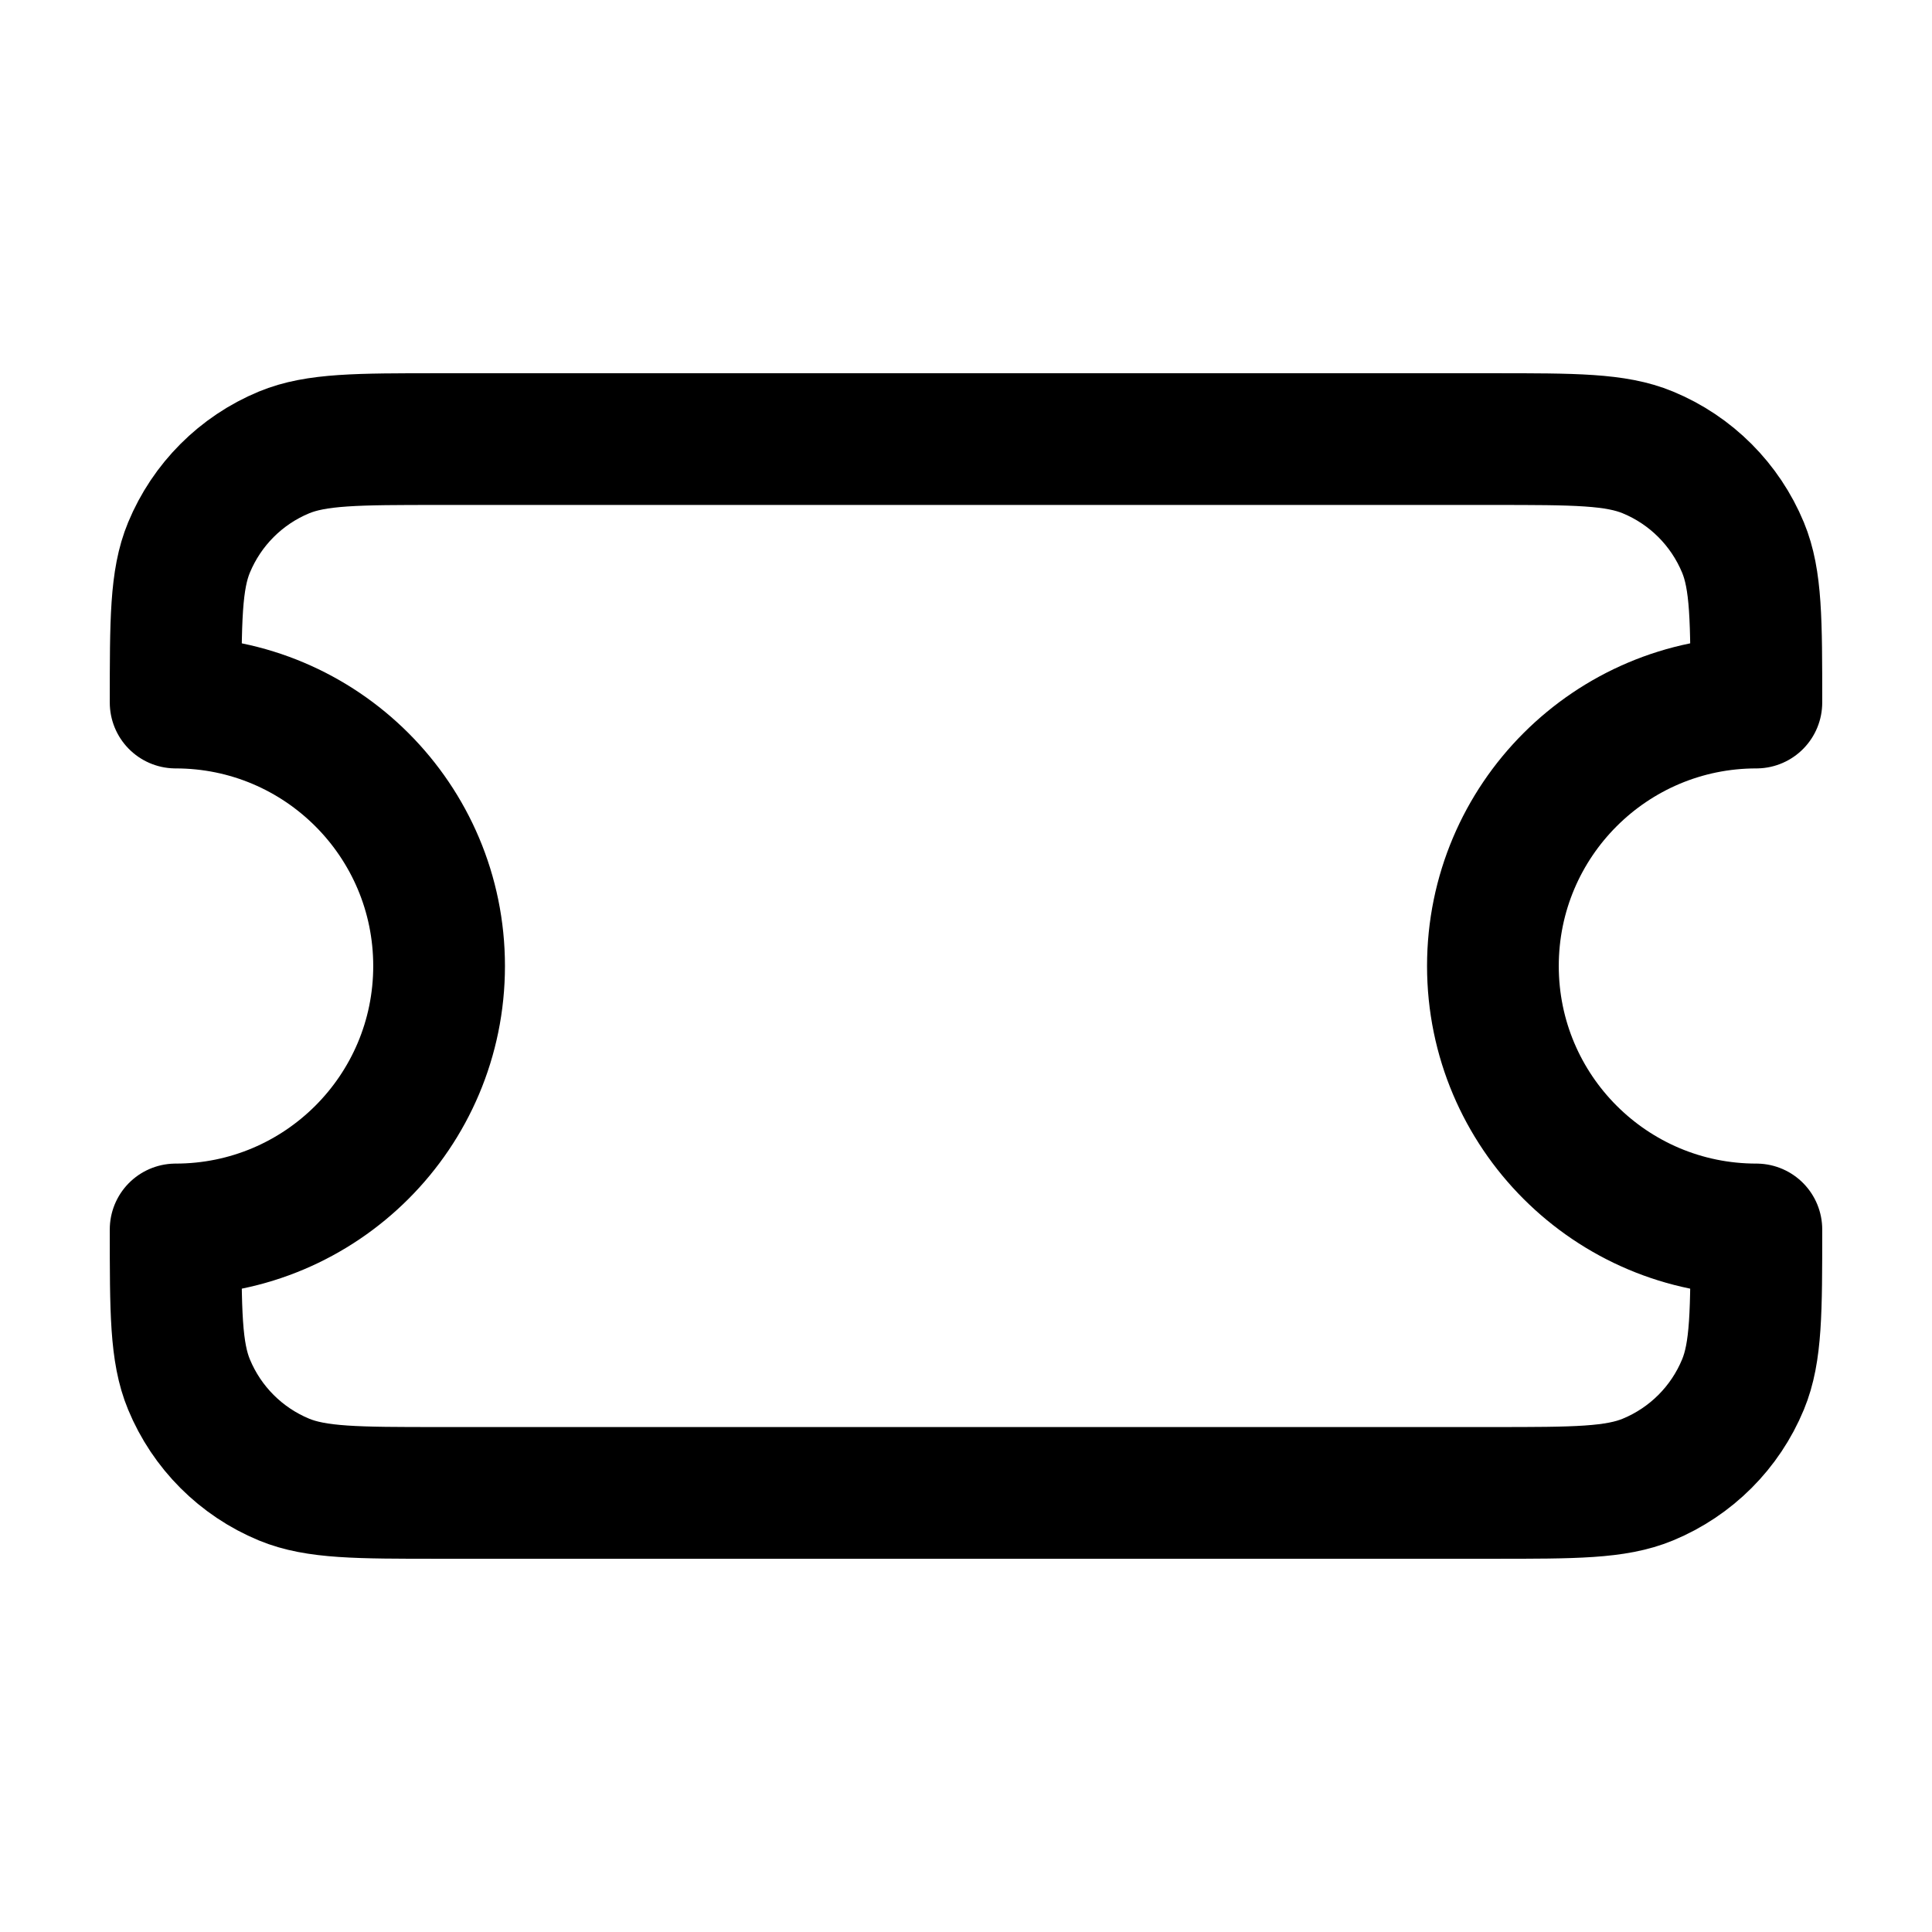 <svg width="22" height="22" viewBox="0 0 22 22" fill="none" xmlns="http://www.w3.org/2000/svg">
<path d="M5 5H13H17C17.932 5 18.398 5 18.765 5.152C19.256 5.355 19.645 5.745 19.848 6.235C20 6.602 20 7.068 20 8C18.343 8 17 9.343 17 11C17 12.657 18.343 14 20 14C20 14.932 20 15.398 19.848 15.765C19.645 16.256 19.256 16.645 18.765 16.848C18.398 17 17.932 17 17 17H13H5C4.068 17 3.602 17 3.234 16.848C2.744 16.645 2.355 16.256 2.152 15.765C2 15.398 2 14.932 2 14C3.657 14 5 12.657 5 11C5 9.343 3.657 8 2 8C2 7.068 2 6.602 2.152 6.235C2.355 5.745 2.744 5.355 3.234 5.152C3.602 5 4.068 5 5 5Z" stroke="black" stroke-width="1.5" stroke-linecap="round" stroke-linejoin="round"/>
</svg>
